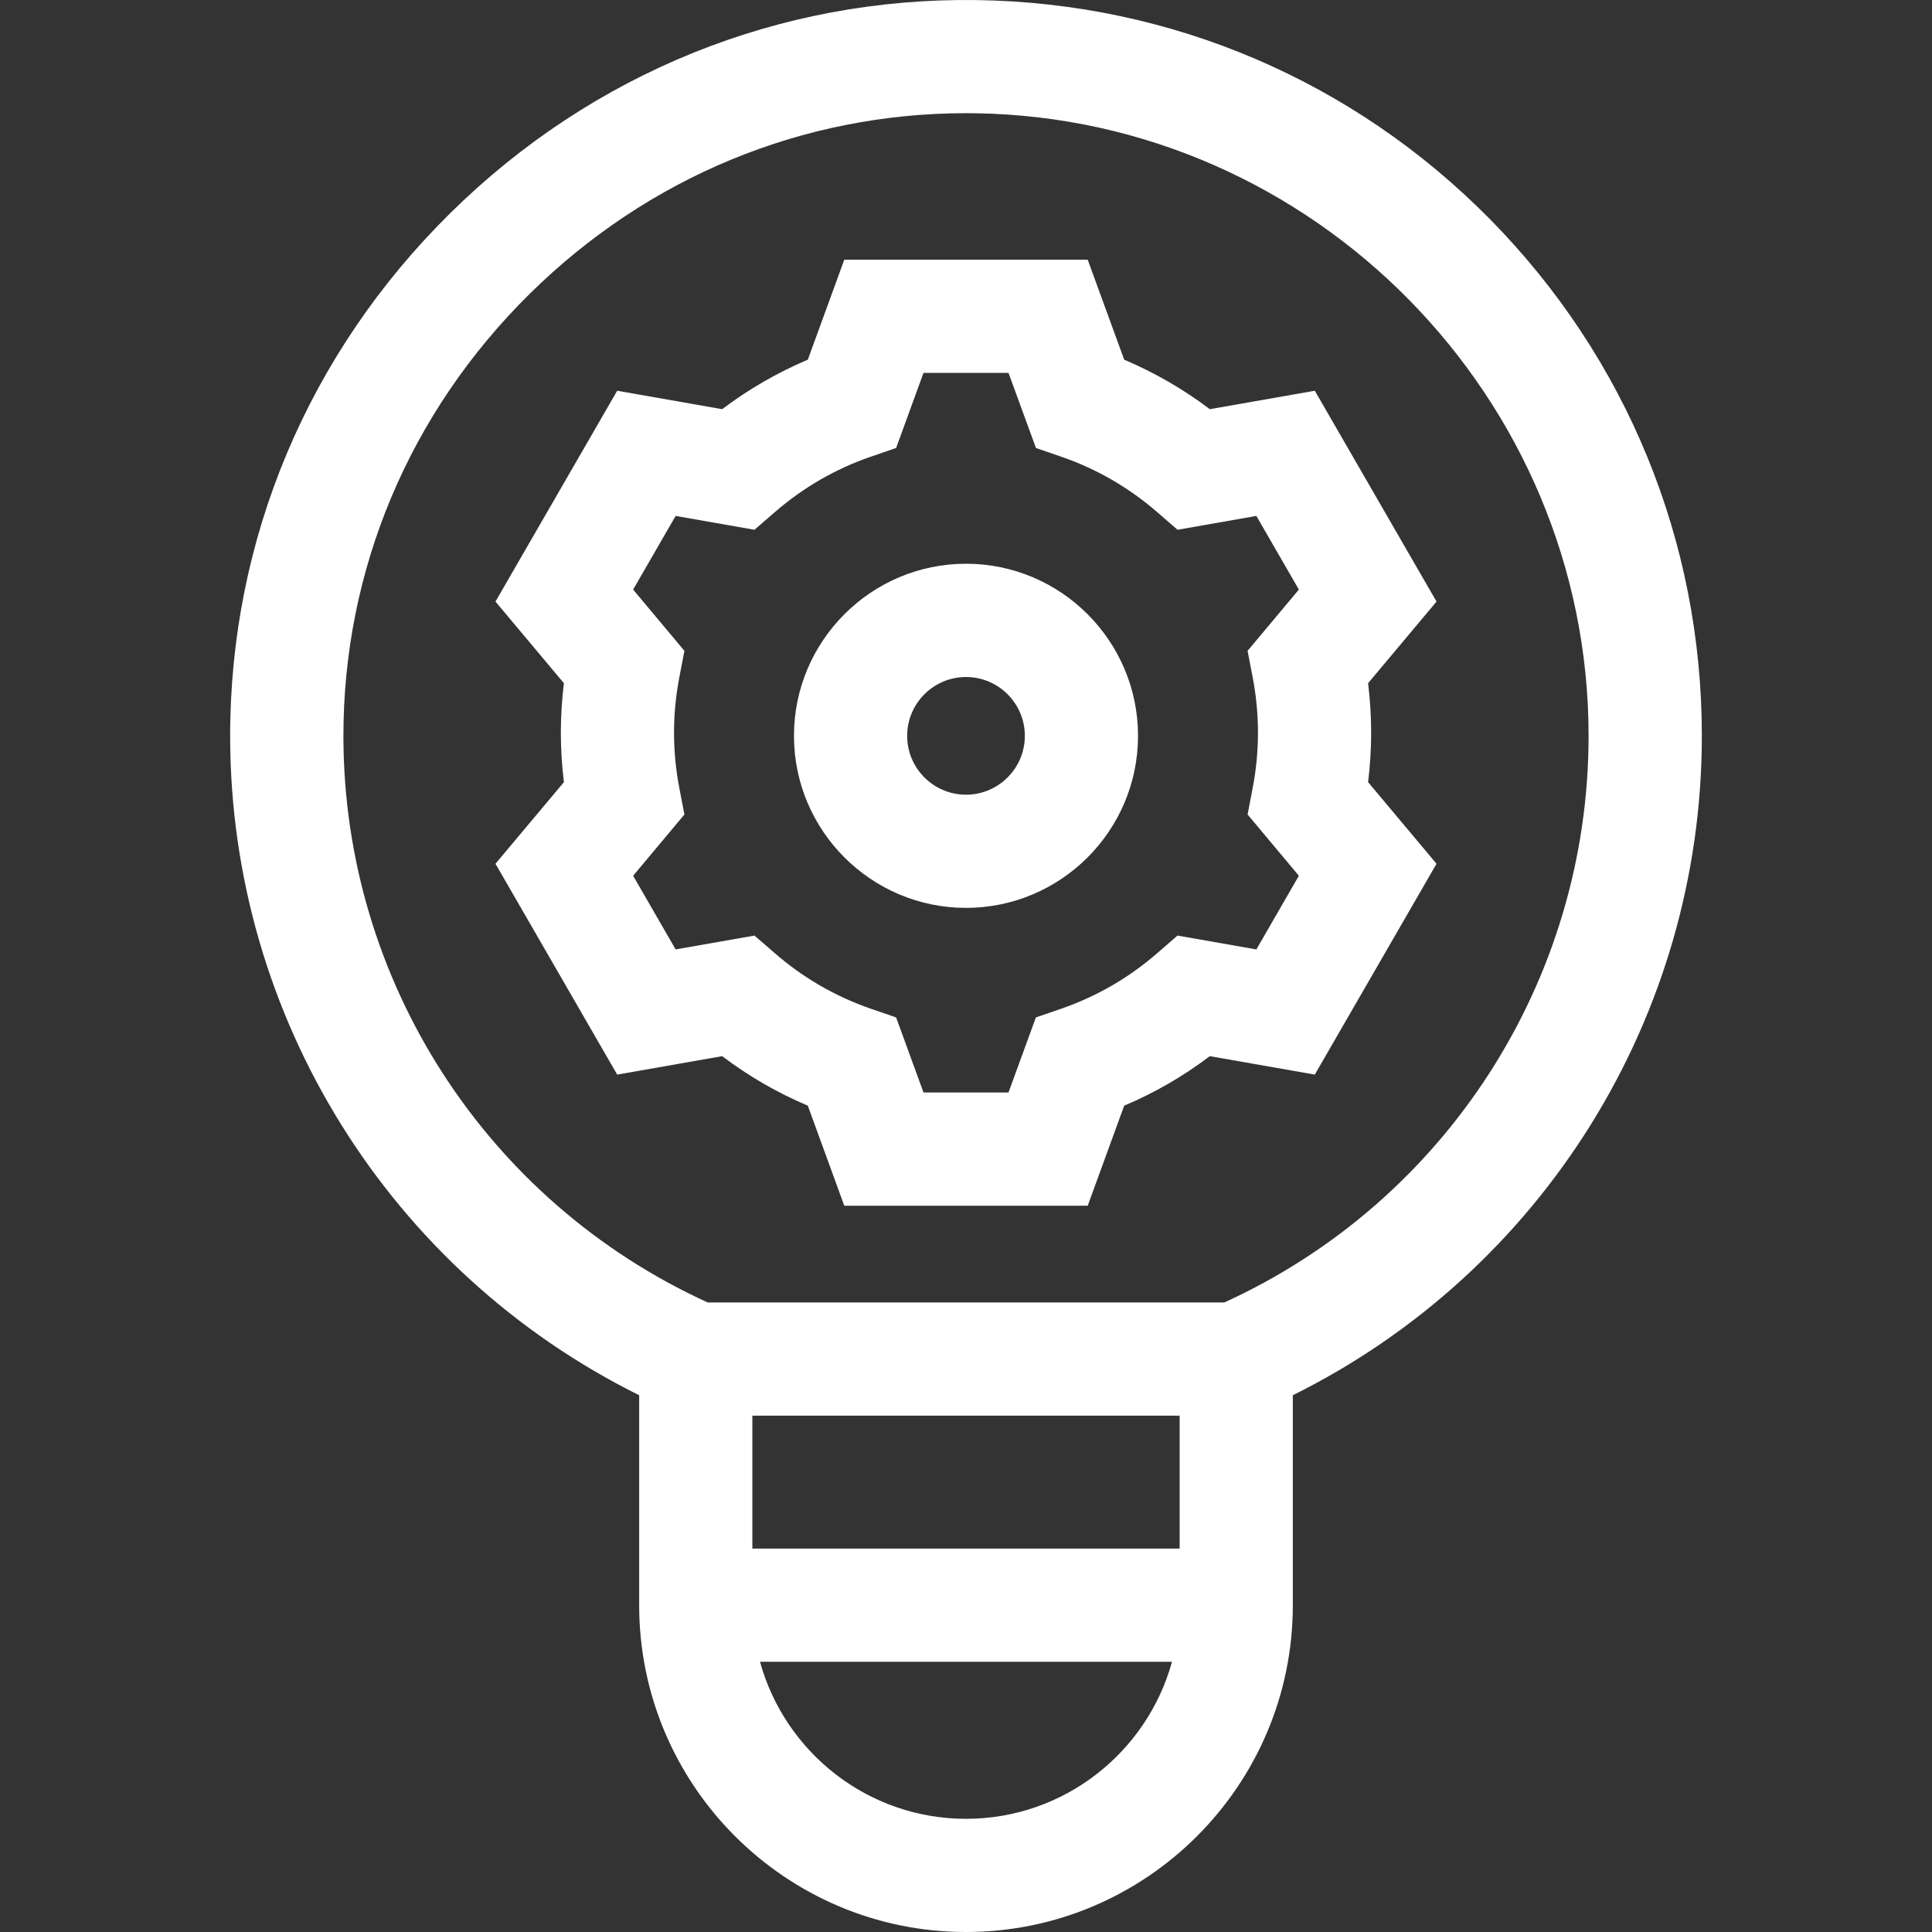 <svg width="24" height="24" viewBox="0 0 24 24" fill="none" xmlns="http://www.w3.org/2000/svg">
<rect x="0" y="0" width="24" height="24" fill="#333333" stroke="none"/>
<g clip-path="url(#clip0_834_23)">
<path d="M12 7.003C10.822 7.003 9.863 7.962 9.863 9.141C9.863 10.319 10.822 11.278 12 11.278C13.178 11.278 14.137 10.319 14.137 9.141C14.137 7.962 13.178 7.003 12 7.003ZM12 9.872C11.597 9.872 11.269 9.544 11.269 9.141C11.269 8.738 11.597 8.41 12 8.41C12.403 8.41 12.731 8.738 12.731 9.141C12.731 9.544 12.403 9.872 12 9.872Z" fill="white"/>
<path d="M17.033 9.102C17.033 8.898 17.02 8.692 16.995 8.487L17.845 7.473L16.333 4.854L15.029 5.083C14.7 4.834 14.344 4.629 13.965 4.468L13.512 3.226H10.488L10.035 4.468C9.656 4.629 9.3 4.834 8.971 5.083L7.667 4.854L6.155 7.473L7.005 8.487C6.98 8.692 6.967 8.898 6.967 9.102C6.967 9.306 6.98 9.511 7.005 9.716L6.155 10.73L7.667 13.349L8.971 13.12C9.3 13.369 9.656 13.575 10.035 13.735L10.488 14.978H13.512L13.965 13.735C14.344 13.575 14.7 13.369 15.029 13.12L16.333 13.349L17.845 10.73L16.995 9.716C17.02 9.511 17.033 9.306 17.033 9.102ZM15.561 8.413C15.605 8.642 15.627 8.873 15.627 9.102C15.627 9.33 15.605 9.562 15.561 9.79L15.498 10.118L16.135 10.879L15.607 11.794L14.627 11.622L14.375 11.841C14.023 12.147 13.623 12.378 13.185 12.53L12.868 12.639L12.528 13.571H11.472L11.132 12.639L10.815 12.53C10.377 12.378 9.977 12.147 9.625 11.841L9.372 11.622L8.393 11.794L7.865 10.879L8.502 10.118L8.439 9.79C8.395 9.562 8.373 9.33 8.373 9.102C8.373 8.873 8.395 8.642 8.439 8.413L8.502 8.085L7.865 7.324L8.393 6.409L9.372 6.581L9.625 6.362C9.977 6.057 10.377 5.825 10.815 5.674L11.132 5.565L11.472 4.632H12.528L12.869 5.565L13.185 5.674C13.623 5.825 14.023 6.057 14.375 6.362L14.628 6.581L15.607 6.409L16.135 7.324L15.498 8.085L15.561 8.413Z" fill="white"/>
<path d="M18.509 2.723C16.814 1.004 14.552 0.037 12.14 0.001C9.688 -0.036 7.361 0.904 5.593 2.648C3.827 4.391 2.856 6.701 2.859 9.154C2.864 12.636 4.844 15.796 7.94 17.332V19.94C7.94 22.179 9.761 24 12 24C14.239 24 16.06 22.179 16.06 19.94V17.332C19.161 15.794 21.141 12.628 21.141 9.141C21.141 6.723 20.206 4.444 18.509 2.723ZM9.346 17.586H14.654V19.237H9.346V17.586ZM12 22.594C10.78 22.594 9.75 21.766 9.441 20.643H14.559C14.25 21.766 13.22 22.594 12 22.594ZM15.208 16.18H8.792C6.042 14.925 4.27 12.183 4.266 9.152C4.263 7.079 5.085 5.125 6.581 3.649C8.05 2.2 9.971 1.406 12.002 1.406C12.04 1.406 12.08 1.407 12.119 1.407C16.318 1.47 19.734 4.939 19.734 9.141C19.734 12.176 17.962 14.924 15.208 16.18Z" fill="white"/>
</g>
<defs>
<clipPath id="clip0_834_23">
<rect width="24" height="24" fill="white"/>
</clipPath>
</defs>
</svg>
